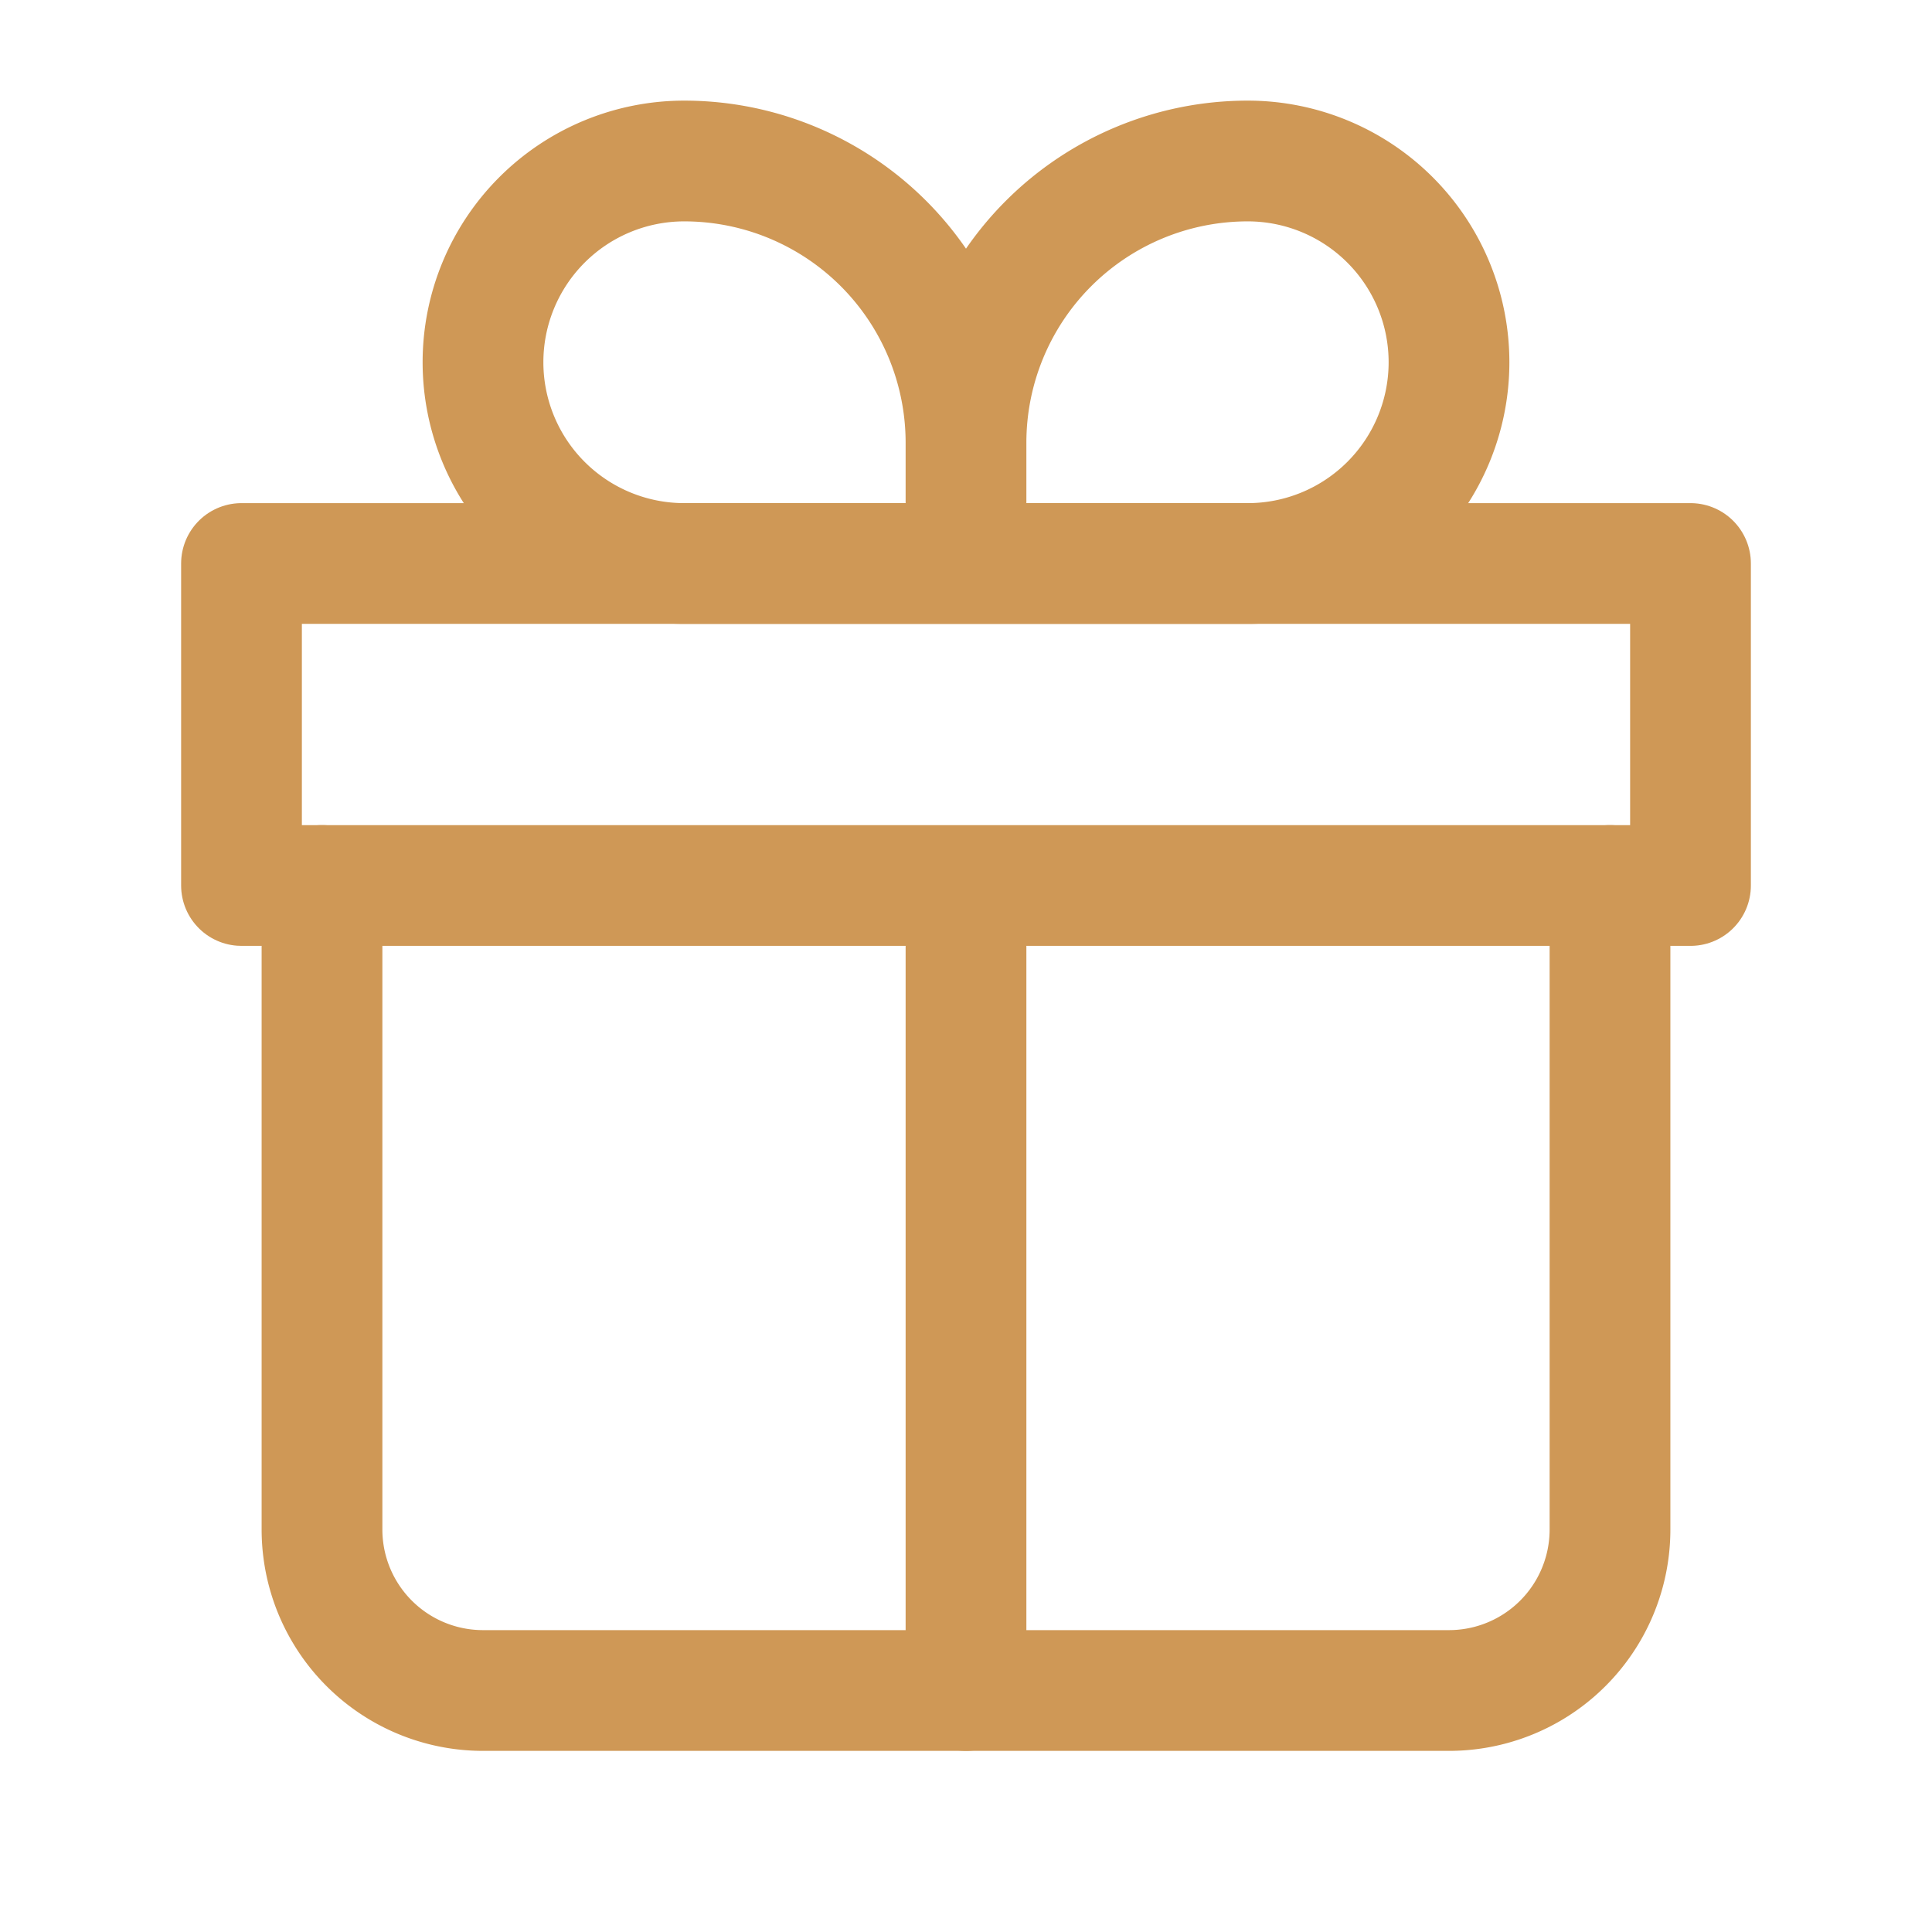 <svg xmlns="http://www.w3.org/2000/svg" width="24" height="24" fill="none"><path stroke="#CF9856" stroke-linecap="round" stroke-linejoin="round" stroke-width="1.5" d="M4 11v8a2 2 0 0 0 2 2h12a2 2 0 0 0 2-2v-8"/><path stroke="#CF9856" stroke-linejoin="round" stroke-width="1.5" d="M12 5.5A3.5 3.5 0 0 0 8.5 2a2.5 2.5 0 1 0 0 5H12m0-1.5V7m0-1.5A3.5 3.5 0 0 1 15.5 2a2.5 2.5 0 0 1 0 5H12"/><path stroke="#CF9856" stroke-linecap="round" stroke-linejoin="round" stroke-width="1.5" d="M12 11v10M3 7h18v4H3V7Z"/></svg>
